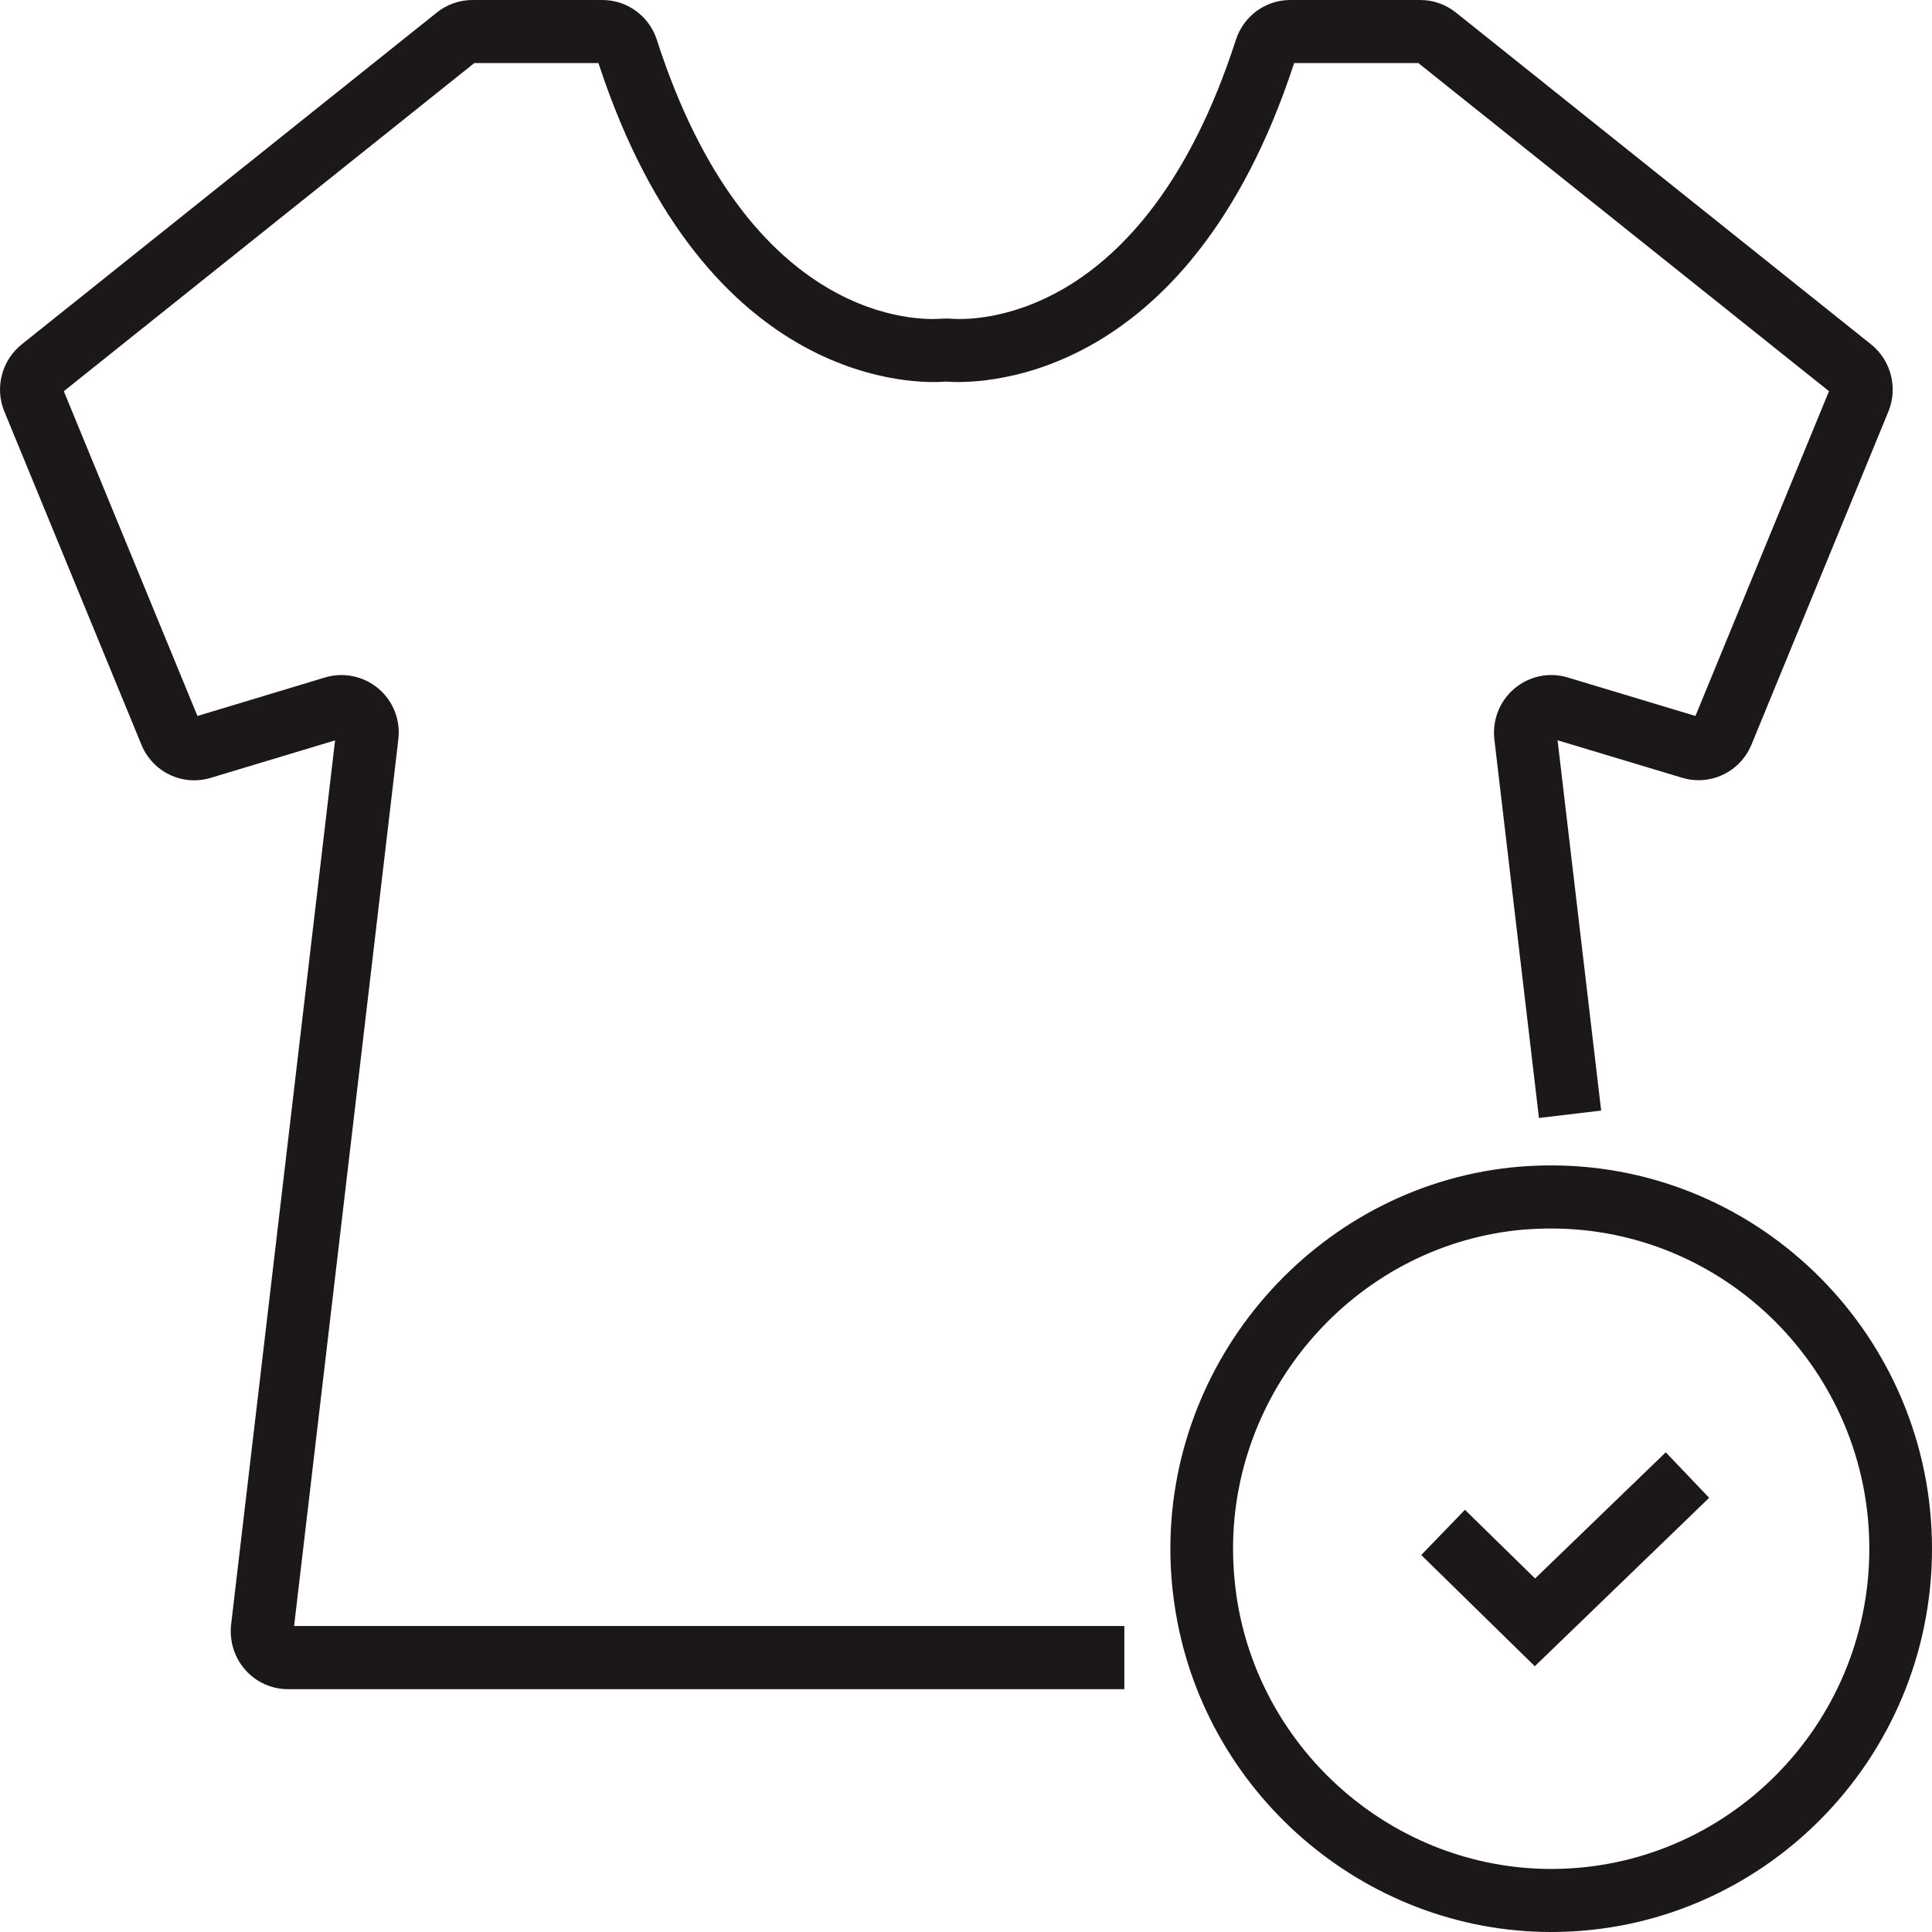 <svg xmlns="http://www.w3.org/2000/svg" fill="none" viewBox="0 0 41 41" height="41" width="41">
<path fill="#1C1819" d="M23.858 35.847H6.112C5.766 35.847 5.435 35.698 5.206 35.438C4.974 35.176 4.866 34.828 4.904 34.48L7.111 15.712L4.473 16.507C3.874 16.689 3.24 16.386 3.001 15.803L0.093 8.734C-0.116 8.235 0.036 7.648 0.461 7.308L9.27 0.266C9.481 0.096 9.75 0 10.026 0H12.782C13.31 0 13.773 0.338 13.938 0.841C15.896 6.924 19.569 6.798 19.982 6.763C20.058 6.759 20.114 6.759 20.171 6.763C20.595 6.798 24.268 6.922 26.228 0.843C26.393 0.338 26.857 0 27.383 0H30.139C30.414 0 30.676 0.092 30.894 0.264L39.707 7.308C40.132 7.648 40.282 8.235 40.073 8.738L37.169 15.802C36.928 16.384 36.294 16.686 35.696 16.505L33.054 15.71L33.979 23.568L32.659 23.725L31.713 15.693C31.665 15.28 31.825 14.876 32.14 14.611C32.456 14.345 32.877 14.259 33.27 14.377L35.98 15.194L38.814 8.302L30.099 1.338H27.464C25.181 8.314 20.591 8.14 20.073 8.098C19.571 8.142 14.983 8.316 12.7 1.338H10.066L1.354 8.302L4.19 15.194L6.898 14.377C7.291 14.259 7.714 14.347 8.03 14.612C8.345 14.878 8.503 15.283 8.453 15.694L6.241 34.507H23.86V35.845L23.858 35.847Z"></path>
<path fill="#1C1819" d="M32.919 41C28.93 41 25.493 38.009 24.923 34.042C24.866 33.656 24.837 33.26 24.837 32.866C24.837 28.668 28.091 25.107 32.242 24.759C32.489 24.74 32.708 24.732 32.919 24.732C37.374 24.732 41 28.382 41 32.866C41 37.351 37.374 41 32.919 41ZM32.919 26.071C32.742 26.071 32.554 26.078 32.347 26.093C28.885 26.384 26.167 29.358 26.167 32.866C26.167 33.195 26.192 33.526 26.237 33.849C26.714 37.164 29.585 39.662 32.919 39.662C36.641 39.662 39.67 36.613 39.67 32.866C39.67 29.12 36.641 26.071 32.919 26.071Z"></path>
<path fill="#1C1819" d="M32.571 35.36L30.161 33L31.088 32.04L32.577 33.498L35.35 30.82L36.271 31.786L32.571 35.36Z"></path>
</svg>

